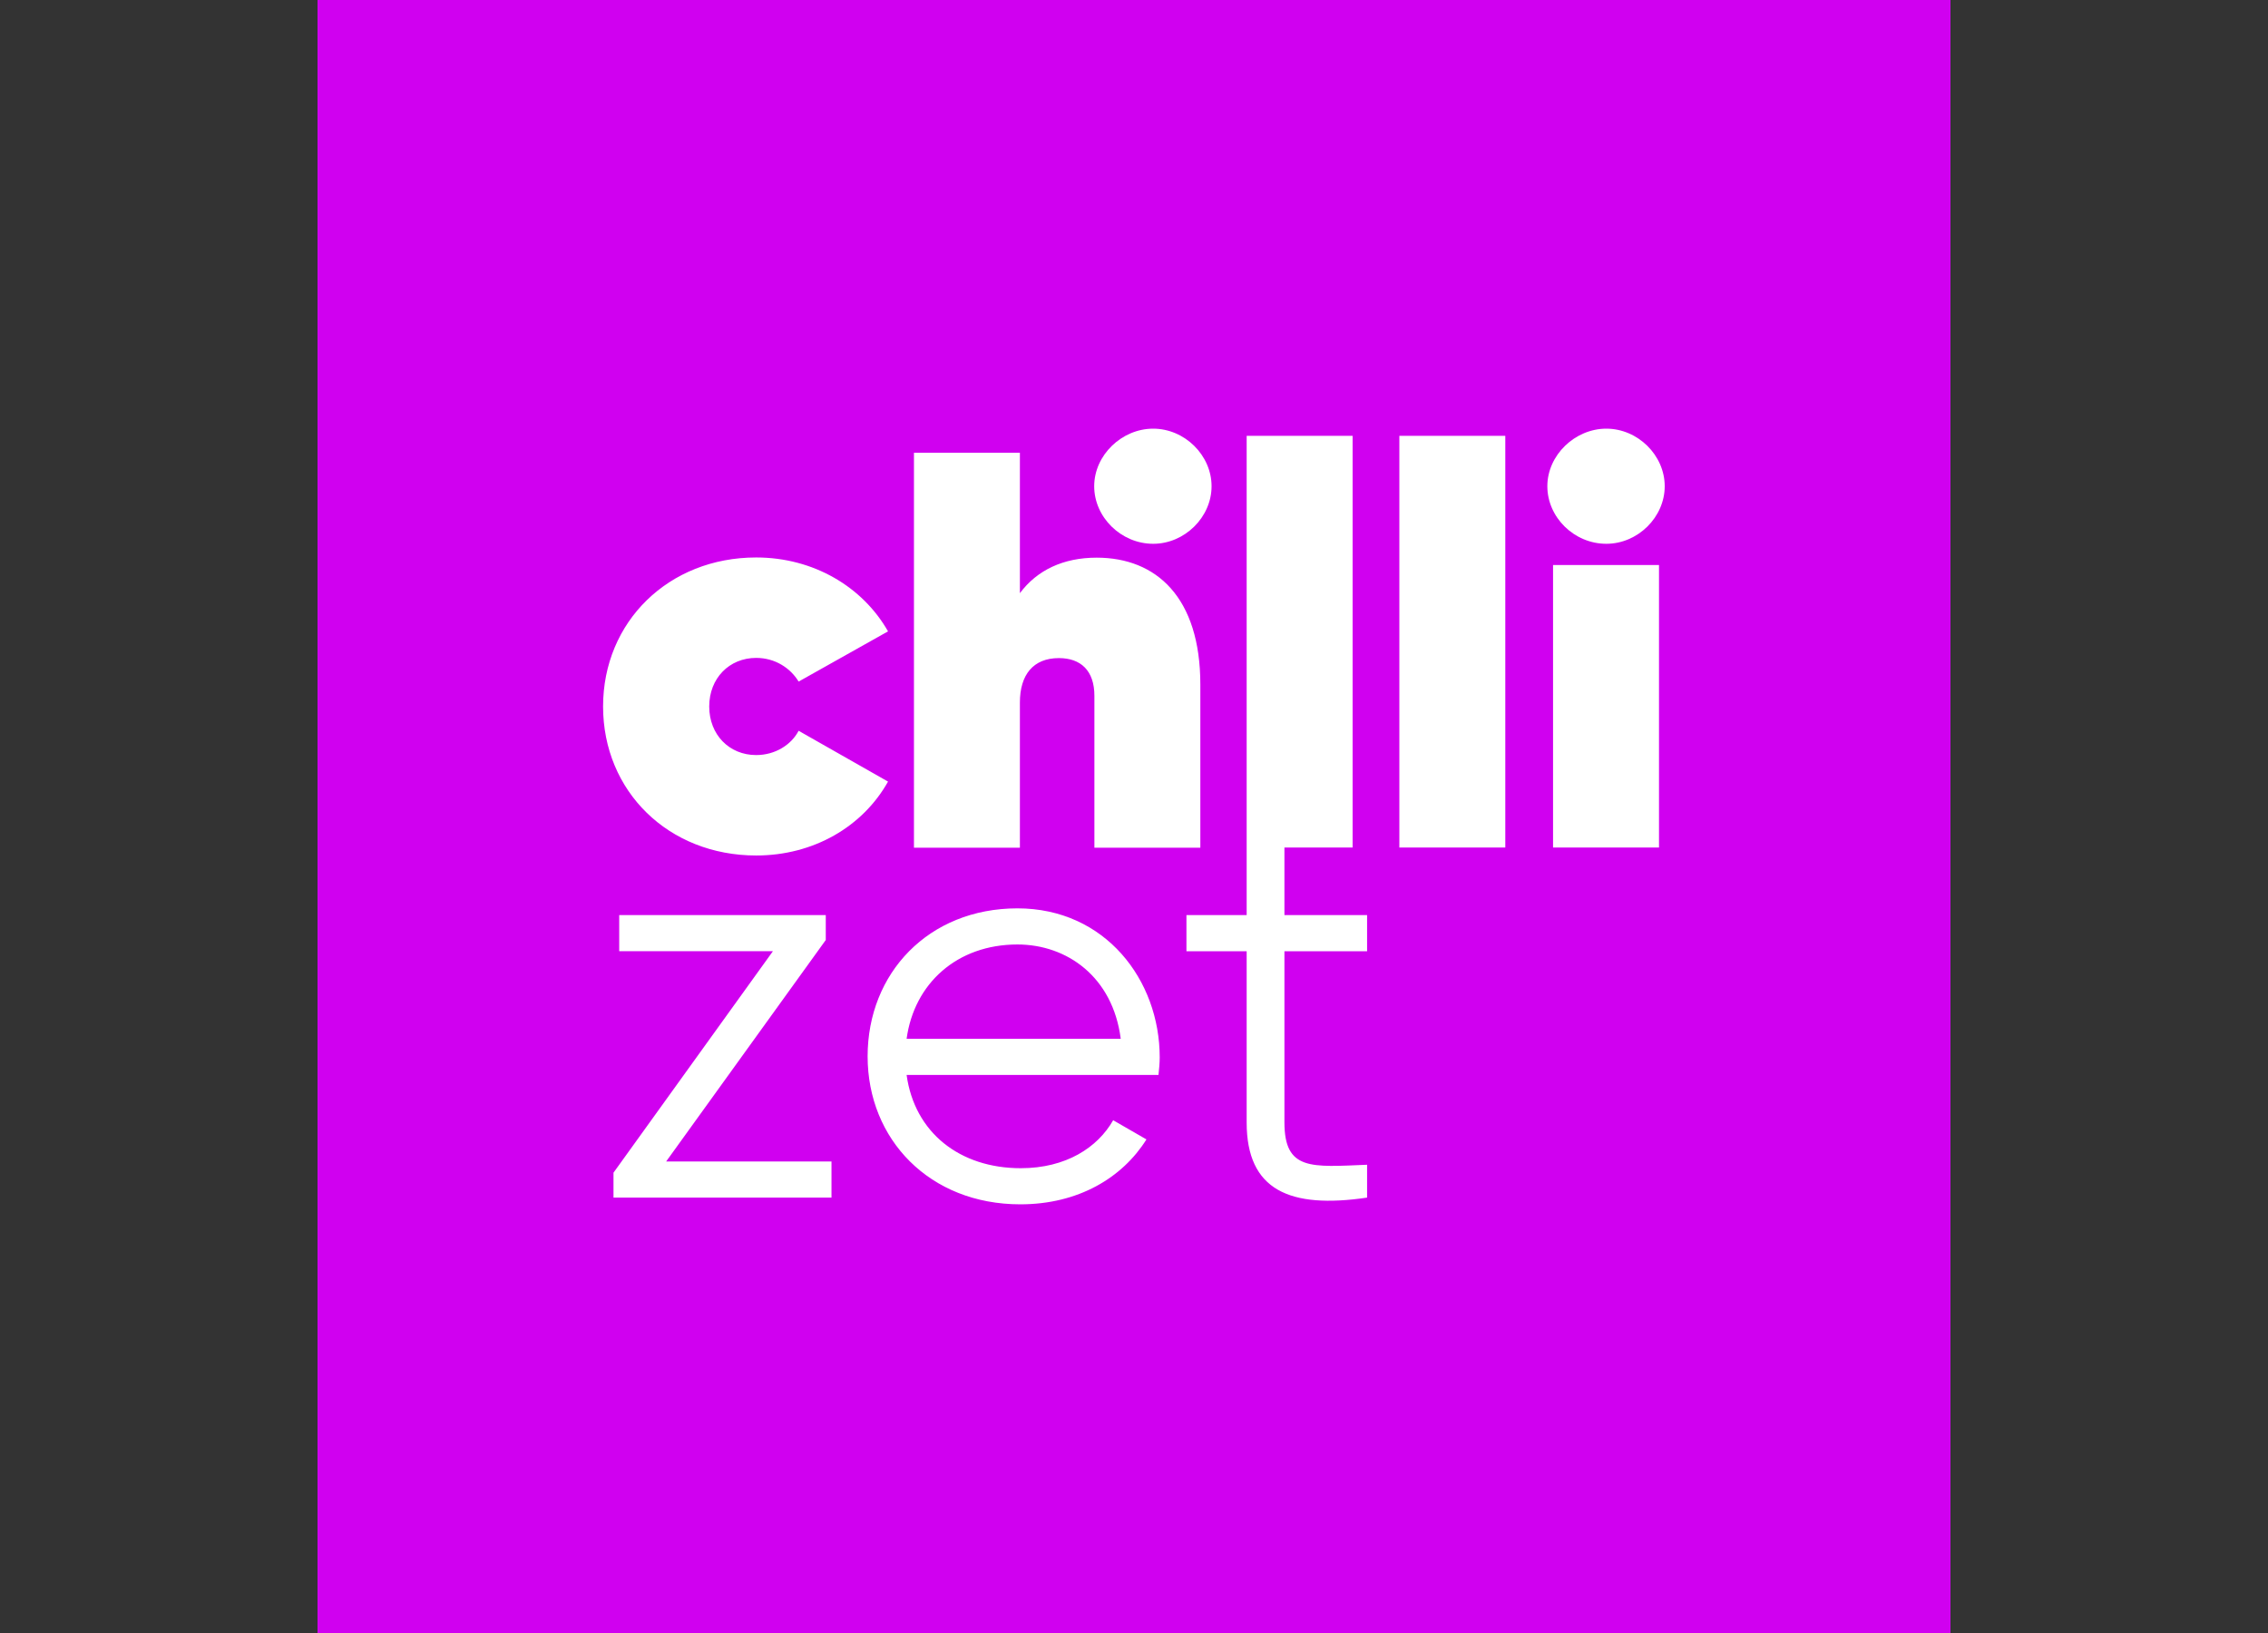 <?xml version="1.0" encoding="UTF-8"?>
<svg xmlns="http://www.w3.org/2000/svg" xmlns:xlink="http://www.w3.org/1999/xlink" id="Layer_1" data-name="Layer 1" viewBox="0 0 2500 1800">
  <rect x="0" y="0" width="2500" height="1800" fill="#333333" stroke="none"/>
  <defs>
    <style>
      .cls-1 {
        clip-path: url(#clippath);
      }

      .cls-2 {
        fill: none;
      }

      .cls-2, .cls-3, .cls-4 {
        stroke-width: 0px;
      }

      .cls-3 {
        fill: #d000f0;
      }

      .cls-4 {
        fill: #fff;
      }
    </style>
    <clipPath id="clippath">
      <rect class="cls-2" width="2500" height="1800"></rect>
    </clipPath>
  </defs>
  <g class="cls-1">
    <g>
      <rect class="cls-3" x="350" width="1800" height="1800"></rect>
      <g id="_-e-Shape_4" data-name=" -e-Shape 4">
        <path class="cls-4" d="M1124.22,774.45c0-30.6,14.62-49.05,42.98-49.05,24.08,0,39.15,13.72,39.15,41.62v167.4h116.78v-179.78c0-96.3-48.6-139.95-114.3-139.95-36.68,0-65.7,13.72-84.6,39.15v-154.8h-116.78v435.38h116.78v-159.98h0ZM880.32,805.5c-8.1,15.52-25.88,26.78-46.8,26.78-29.7,0-51.75-22.5-51.75-53.55s22.05-53.55,51.75-53.55c20.92,0,37.8,11.25,46.8,26.1l98.55-55.35c-27.9-49.05-82.12-81.45-145.35-81.45-96.52,0-168.75,70.88-168.75,164.25s72,164.25,168.75,164.25c63.22,0,117.45-31.72,145.35-81.45l-98.55-56.02ZM1711.92,934.2h116.78v-311.4h-116.78v311.4ZM1271.15,599.4c34.65,0,64.35-29.25,64.35-63.45s-29.7-63.45-64.35-63.45-65.02,29.25-65.02,63.45,29.7,63.45,65.02,63.45ZM1770.65,599.4c34.65,0,64.35-29.25,64.35-63.45s-29.7-63.45-64.35-63.45-65.02,29.25-65.02,63.45,29.48,63.45,65.02,63.45ZM1542.5,934.2h116.78v-453.82h-116.78v453.82h0ZM1121.52,1001.25c-98.1,0-165.15,71.55-165.15,163.12s68.4,163.12,168.3,163.12c63.9,0,112.5-29.25,139.05-71.55l-36.68-21.15c-17.1,29.92-51.75,52.88-101.92,52.88-67.05,0-117-39.15-125.78-102.82h277.65c.68-6.3,1.35-13.05,1.35-19.35,0-85.28-60.08-164.25-156.82-164.25h0ZM999.35,1145.02c8.32-60.98,55.58-103.95,122.18-103.95,54.45,0,105.08,35.55,113.85,103.95h-236.03ZM1415.82,934.2h75.15v-453.82h-116.78v528.3h-66.38v39.82h66.38v188.78c0,74.7,47.48,95.4,132.75,82.8v-36.22c-61.42,2.48-91.12,6.75-91.12-46.8v-188.55h91.12v-39.82h-91.12v-74.48h0ZM910.25,1036.12v-27.45h-227.7v39.82h169.42l-175.72,244.12v27.45h240.3v-39.82h-182.25l175.95-244.12h0Z"></path>
      </g>
    </g>
  </g>
</svg>
